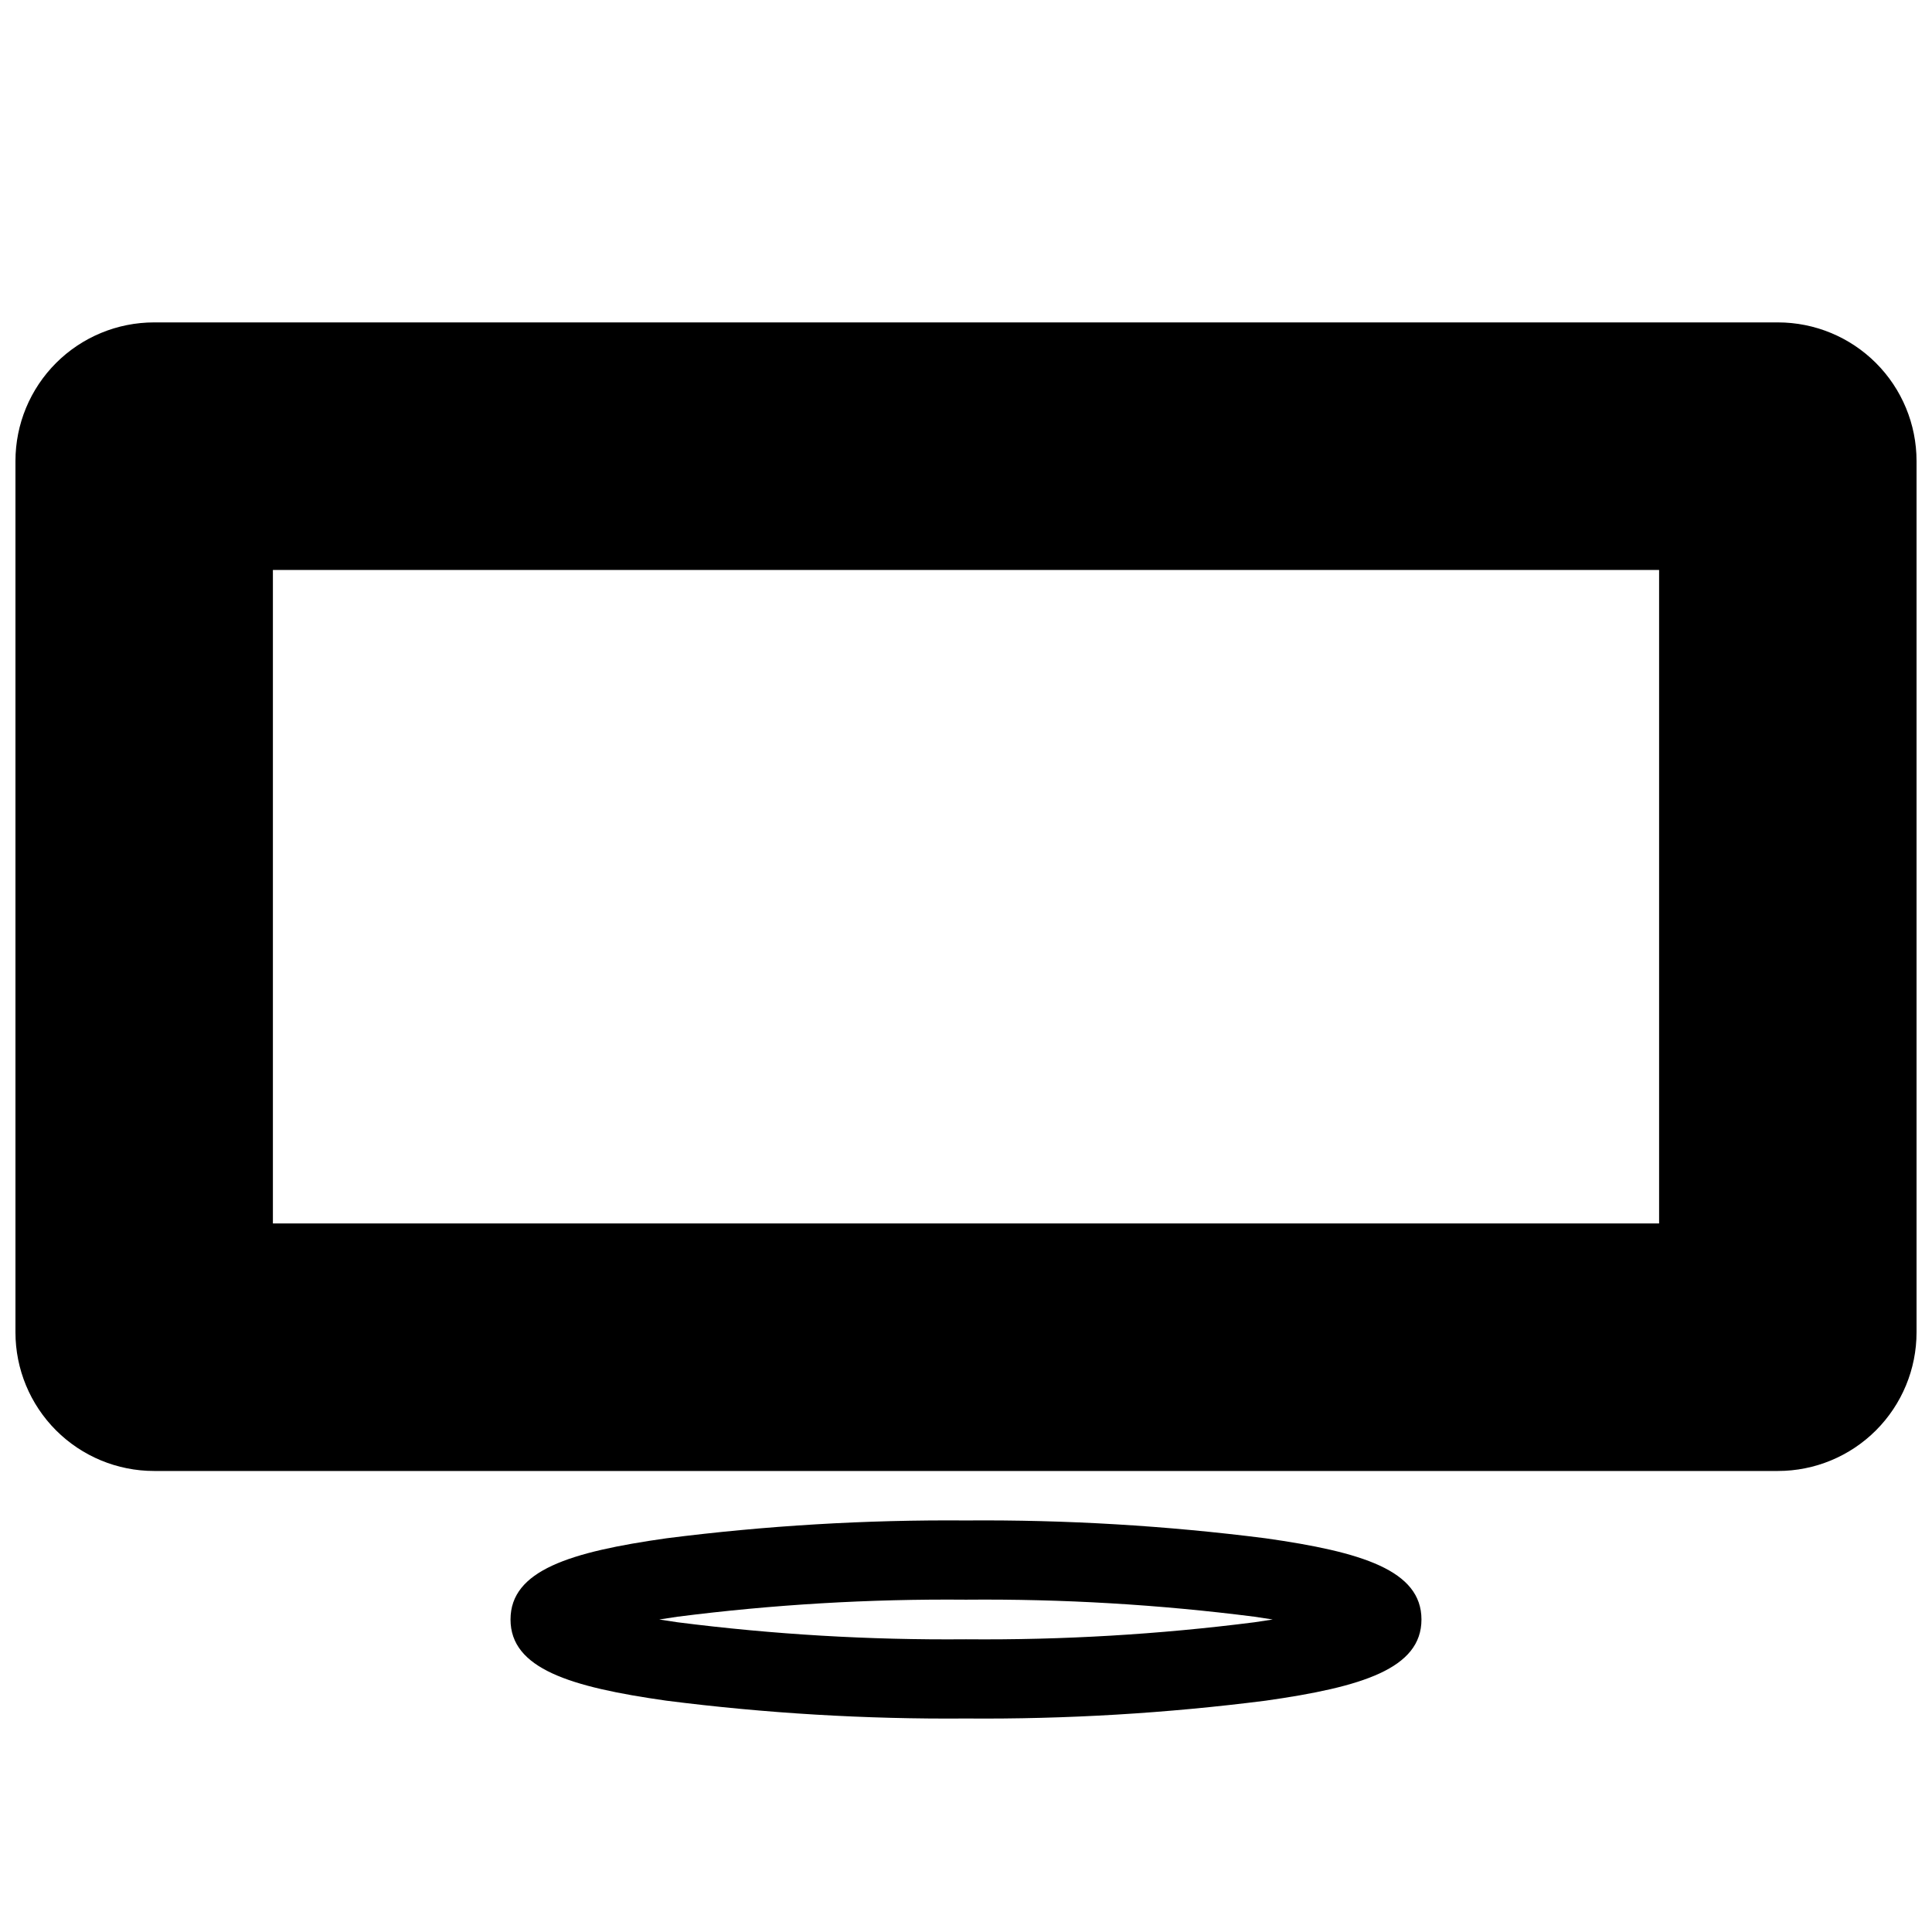 <?xml version="1.0" encoding="UTF-8"?>
<!-- Uploaded to: ICON Repo, www.svgrepo.com, Generator: ICON Repo Mixer Tools -->
<svg width="800px" height="800px" version="1.1" viewBox="144 144 512 512" xmlns="http://www.w3.org/2000/svg">
 <defs>
  <clipPath id="a">
   <path d="m148.09 229h503.81v305h-503.81z"/>
  </clipPath>
 </defs>
 <g clip-path="url(#a)">
  <path d="m615.17 229.44h-430.34c-9.742 0-19.086 3.871-25.977 10.762-6.887 6.887-10.758 16.23-10.758 25.977v230.91-0.004c0 9.742 3.871 19.086 10.758 25.977 6.891 6.891 16.234 10.762 25.977 10.762h430.34c9.742 0 19.086-3.871 25.977-10.762 6.887-6.891 10.758-16.234 10.758-25.977v-230.91 0.004c0-9.746-3.871-19.09-10.758-25.977-6.891-6.891-16.234-10.762-25.977-10.762zm-398.85 238.79v-173.18h367.36v173.18z"/>
 </g>
 <path d="m400 599.42c26.543 0.211 53.07-1.367 79.402-4.723 25.555-3.621 41.301-8.5 41.301-21.516s-15.742-17.895-41.301-21.516c-26.332-3.356-52.859-4.934-79.402-4.727-26.547-0.207-53.074 1.371-79.402 4.727-25.559 3.621-41.305 8.5-41.305 21.516s15.742 17.895 41.301 21.516h0.004c26.328 3.356 52.855 4.934 79.402 4.723zm-76.465-26.973c25.355-3.234 50.902-4.742 76.465-4.516 25.559-0.227 51.105 1.281 76.461 4.516l4.828 0.734-4.828 0.734c-25.355 3.231-50.902 4.738-76.461 4.512-25.562 0.227-51.109-1.281-76.465-4.512l-4.828-0.734z"/>
</svg>